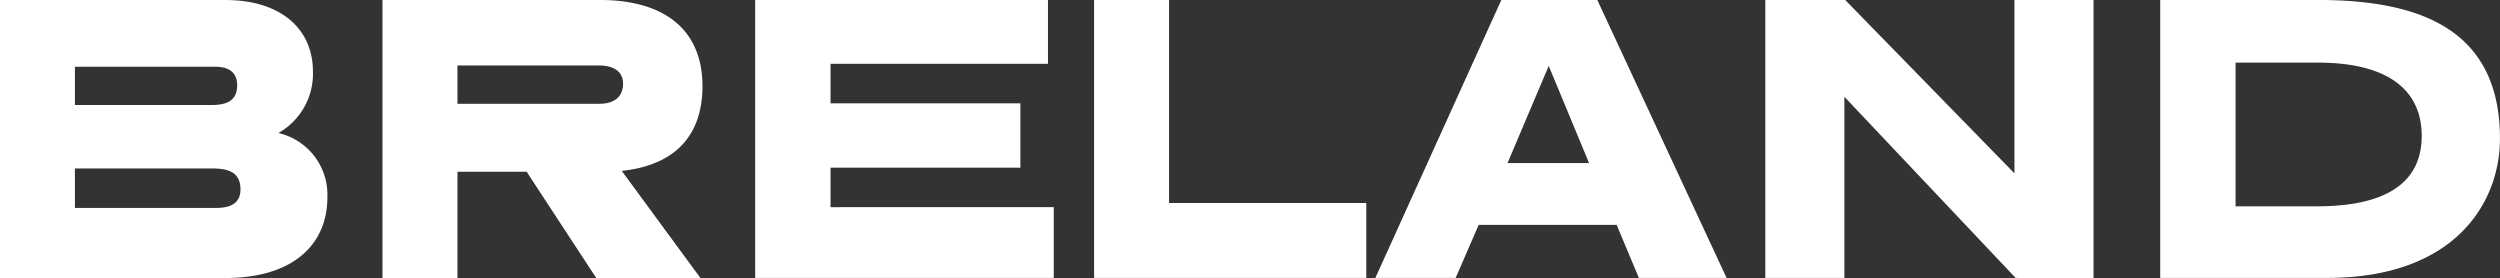 <svg xmlns="http://www.w3.org/2000/svg" width="241" height="26.796" viewBox="0 0 241 26.796">
  <rect x="0" y="0" width="241" height="26.796" fill="#333333" stroke="none"/>
  <path id="Path_54" data-name="Path 54" d="M-937.222,508.263A6.1,6.1,0,0,1-932.5,514.5c0,4.327-3.1,7.741-9.845,7.741h-21.714v-26.8h21.714c5.359,0,8.455,2.779,8.455,6.908a6.558,6.558,0,0,1-3.334,5.915Zm-6.114-6.391h-13.5v3.692h13.1c1.271,0,2.541-.238,2.541-1.906,0-1.468-1.111-1.786-2.144-1.786Zm-.4,9.805h-13.1v3.811h13.5c1.111,0,2.461-.2,2.461-1.786,0-1.787-1.35-2.025-2.858-2.025Zm39.617.238,7.582,10.322h-10.043l-6.709-10.242h-6.67v10.242h-7.225v-26.8h20.921c6.63,0,9.924,3.176,9.924,8.3,0,4.446-2.3,7.582-7.781,8.178Zm-2.183-10.163h-13.656v3.692h13.7c1.31,0,2.263-.6,2.263-1.945,0-1.191-.953-1.747-2.3-1.747Zm43.825,13.656v6.828h-28.781v-26.8h28.225v6.153h-20.96V505.4h18.3V511.6h-18.3v3.811Zm3.89,6.828v-26.8h7.225v19.571h19.015v7.225Zm52.52,0-2.144-5.121h-13.3l-2.223,5.121h-7.741l12.148-26.8h9.249l12.465,26.8Zm-8.694-20.444-3.97,9.368h7.86l-3.89-9.368Zm45.016,20.444-16.514-17.467v17.467h-7.622v-26.8h7.7l16.316,16.713V495.44h7.622v26.8Zm30.011,0h-16.078v-26.8h15.164c9.687,0,17.587,2.7,17.587,13.379,0,5.994-4.169,13.417-16.673,13.417Zm-.913-20.762h-7.9v13.854h7.86c6.629,0,10.083-2.263,10.083-6.788,0-4.248-3.017-7.066-10.044-7.066Z" transform="translate(964.057 -495.44)" fill="#fff"/>
</svg>

